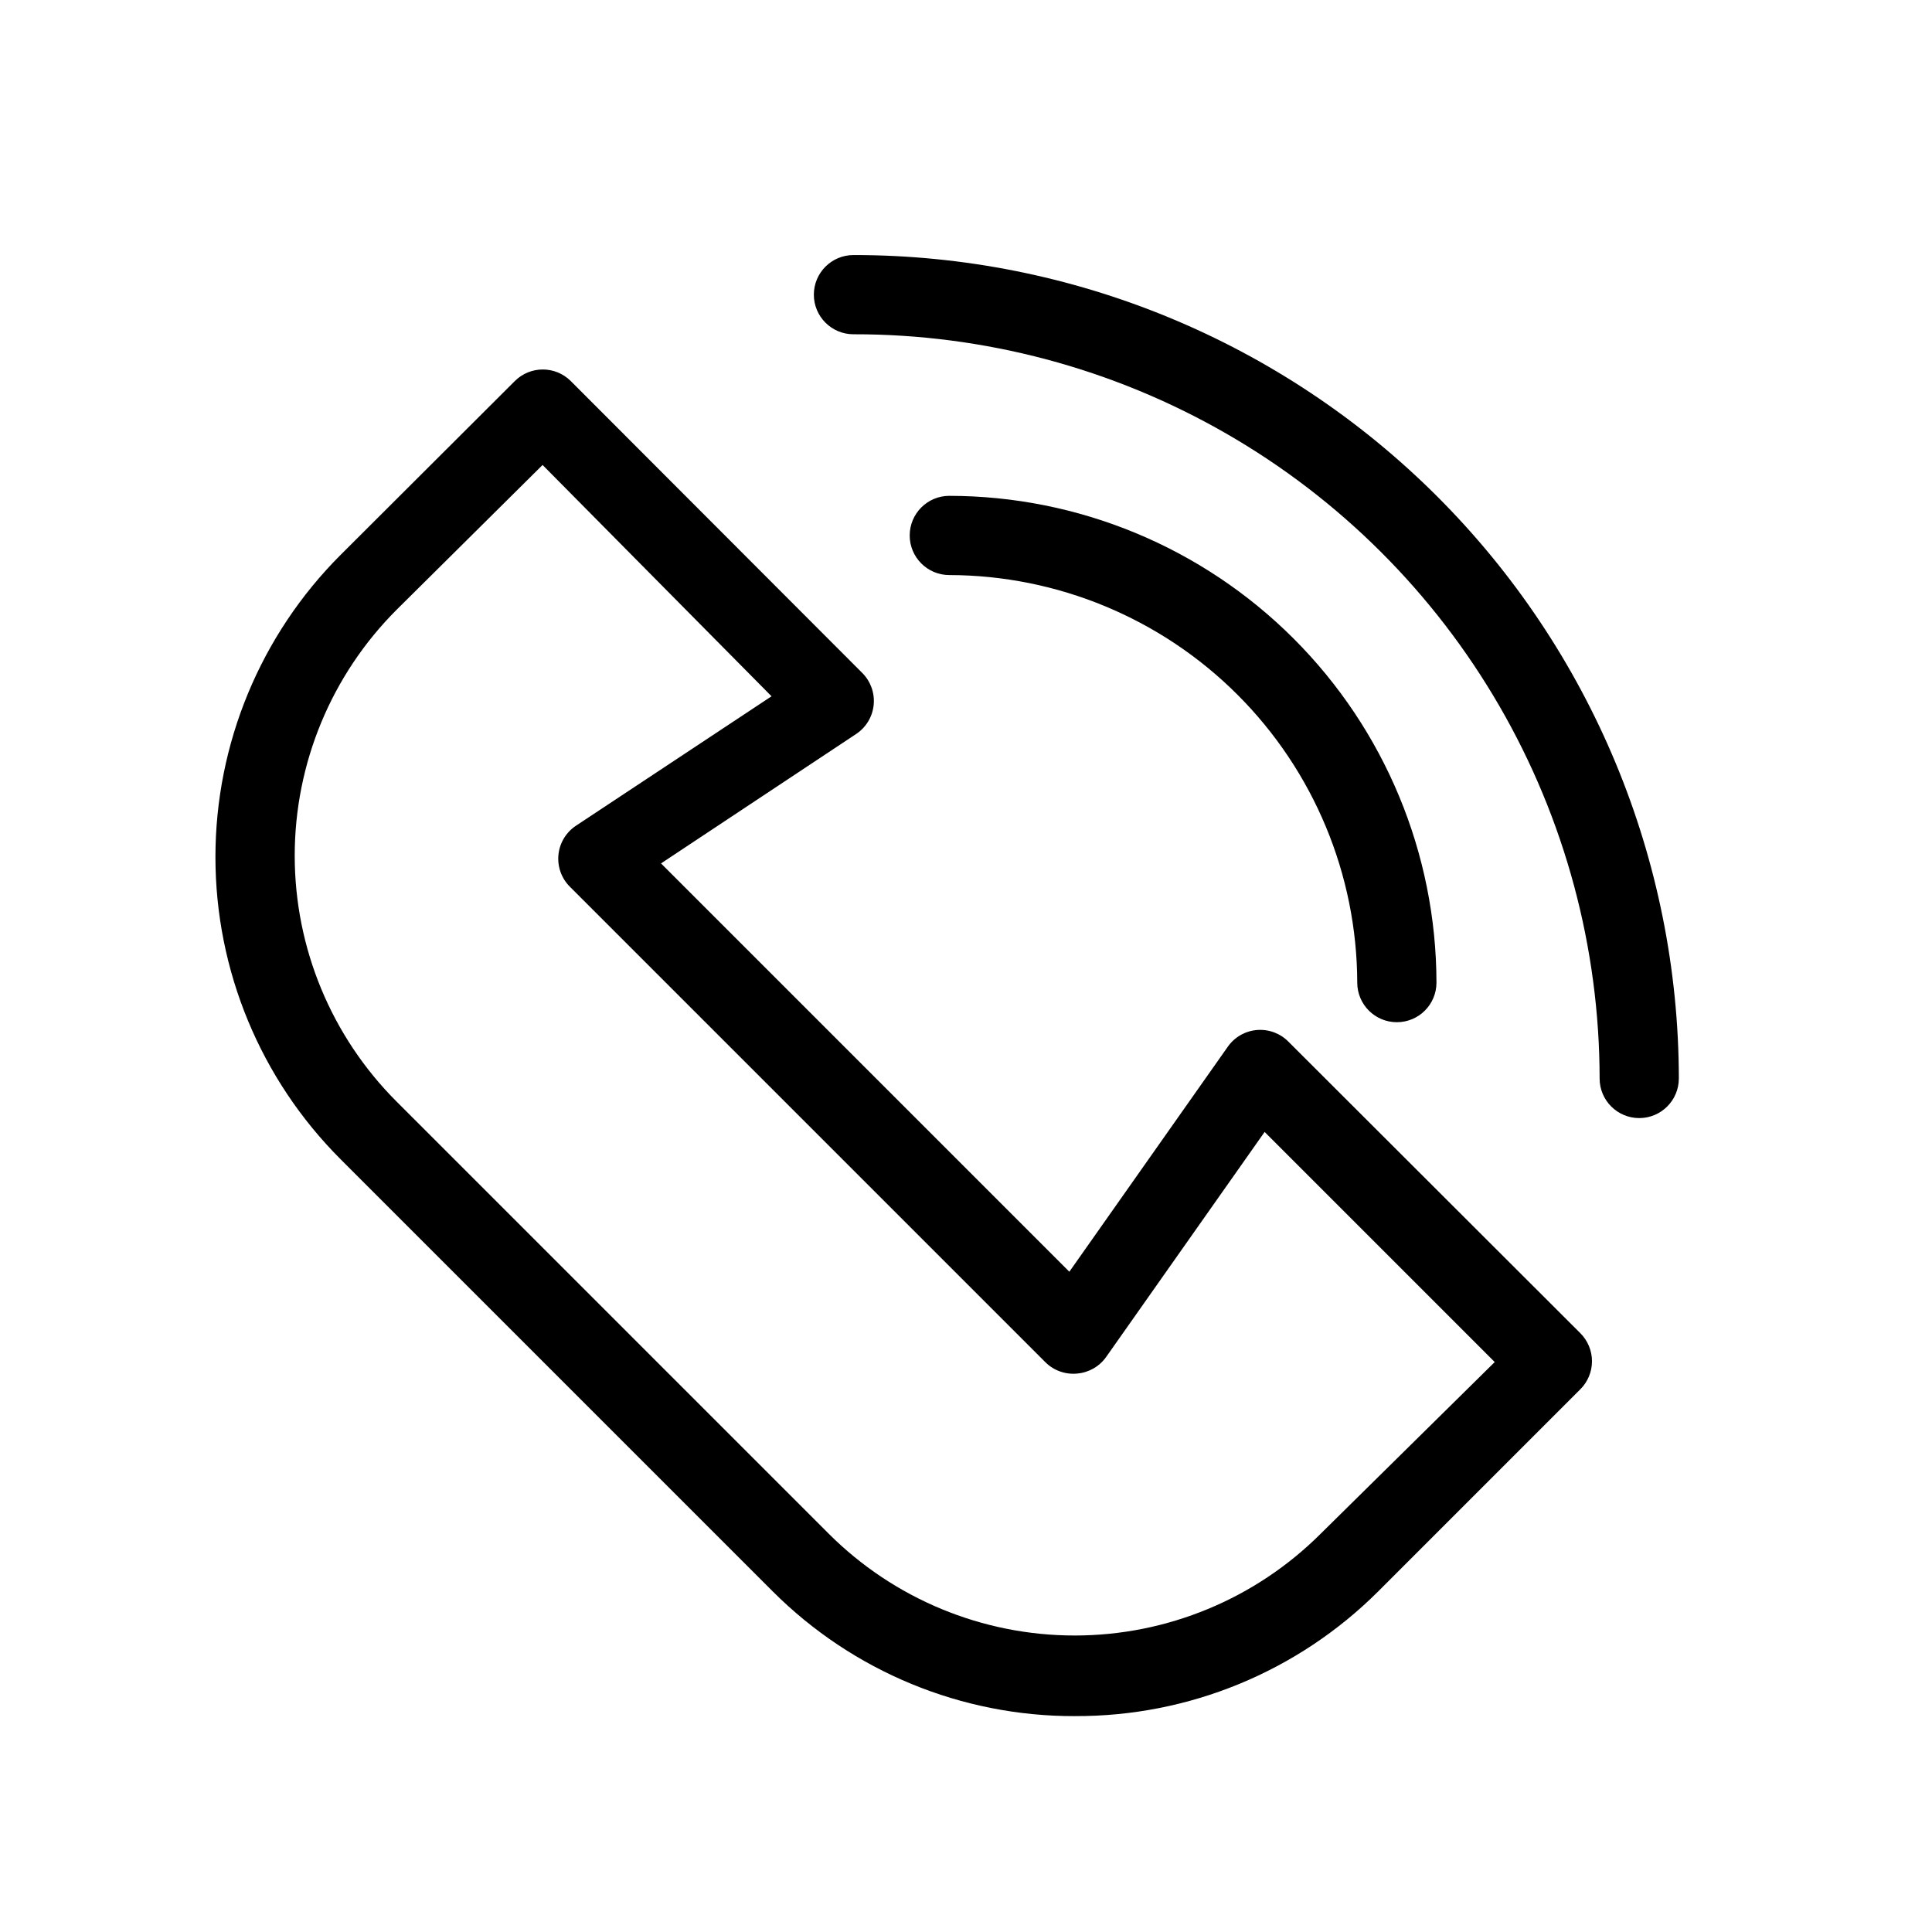 <?xml version="1.0" encoding="UTF-8"?>
<!-- Uploaded to: SVG Repo, www.svgrepo.com, Generator: SVG Repo Mixer Tools -->
<svg fill="#000000" width="800px" height="800px" version="1.1" viewBox="144 144 512 512" xmlns="http://www.w3.org/2000/svg">
 <path d="m428.86 598.79c-30.031 0.078-58.855-11.824-80.086-33.062l-114.51-114.51c-21.242-21.238-33.172-50.047-33.172-80.086 0-30.035 11.93-58.844 33.172-80.082l46.184-46.078c4.094-4.07 10.703-4.07 14.801 0l77.25 77.355c2.215 2.207 3.328 5.285 3.043 8.398-0.289 3.152-1.984 6.004-4.617 7.766l-51.746 34.32 108.21 108.21 41.984-59.617c1.781-2.551 4.609-4.176 7.707-4.438 3.102-0.266 6.16 0.859 8.352 3.074l77.355 77.25c1.984 1.969 3.106 4.652 3.106 7.453 0 2.797-1.121 5.481-3.106 7.449l-53.531 53.531c-21.328 21.289-50.266 33.188-80.398 33.062zm-141.07-331.57-38.625 38.312c-17.328 17.289-27.062 40.758-27.062 65.23 0 24.477 9.734 47.945 27.062 65.234l114.41 114.41c17.301 17.301 40.766 27.02 65.23 27.02 24.469 0 47.934-9.719 65.234-27.02l46.078-45.449-60.98-60.98-41.984 59.617c-1.781 2.527-4.586 4.141-7.664 4.41-3.148 0.316-6.269-0.801-8.5-3.047l-125.95-125.95c-2.246-2.231-3.363-5.356-3.043-8.504 0.316-3.113 2.012-5.926 4.617-7.66l51.852-34.32zm236.89 137.18c-0.055-34.211-13.68-67.008-37.879-91.188-24.203-24.184-57.008-37.781-91.223-37.809-5.797 0-10.496 4.699-10.496 10.496s4.699 10.496 10.496 10.496c28.637 0.055 56.086 11.449 76.348 31.688 20.258 20.242 31.68 47.68 31.762 76.316 0 5.797 4.699 10.496 10.496 10.496 5.797 0 10.496-4.699 10.496-10.496zm64.234 25.402c-0.082-57.941-23.172-113.47-64.188-154.39-41.02-40.918-96.609-63.875-154.55-63.82-5.797 0-10.496 4.699-10.496 10.496s4.699 10.496 10.496 10.496c34.668-0.055 68.738 9.02 98.785 26.312 30.051 17.289 55.016 42.188 72.387 72.191 17.371 30.004 26.535 64.051 26.57 98.719 0 5.797 4.699 10.496 10.496 10.496 5.797 0 10.496-4.699 10.496-10.496z"/>
</svg>